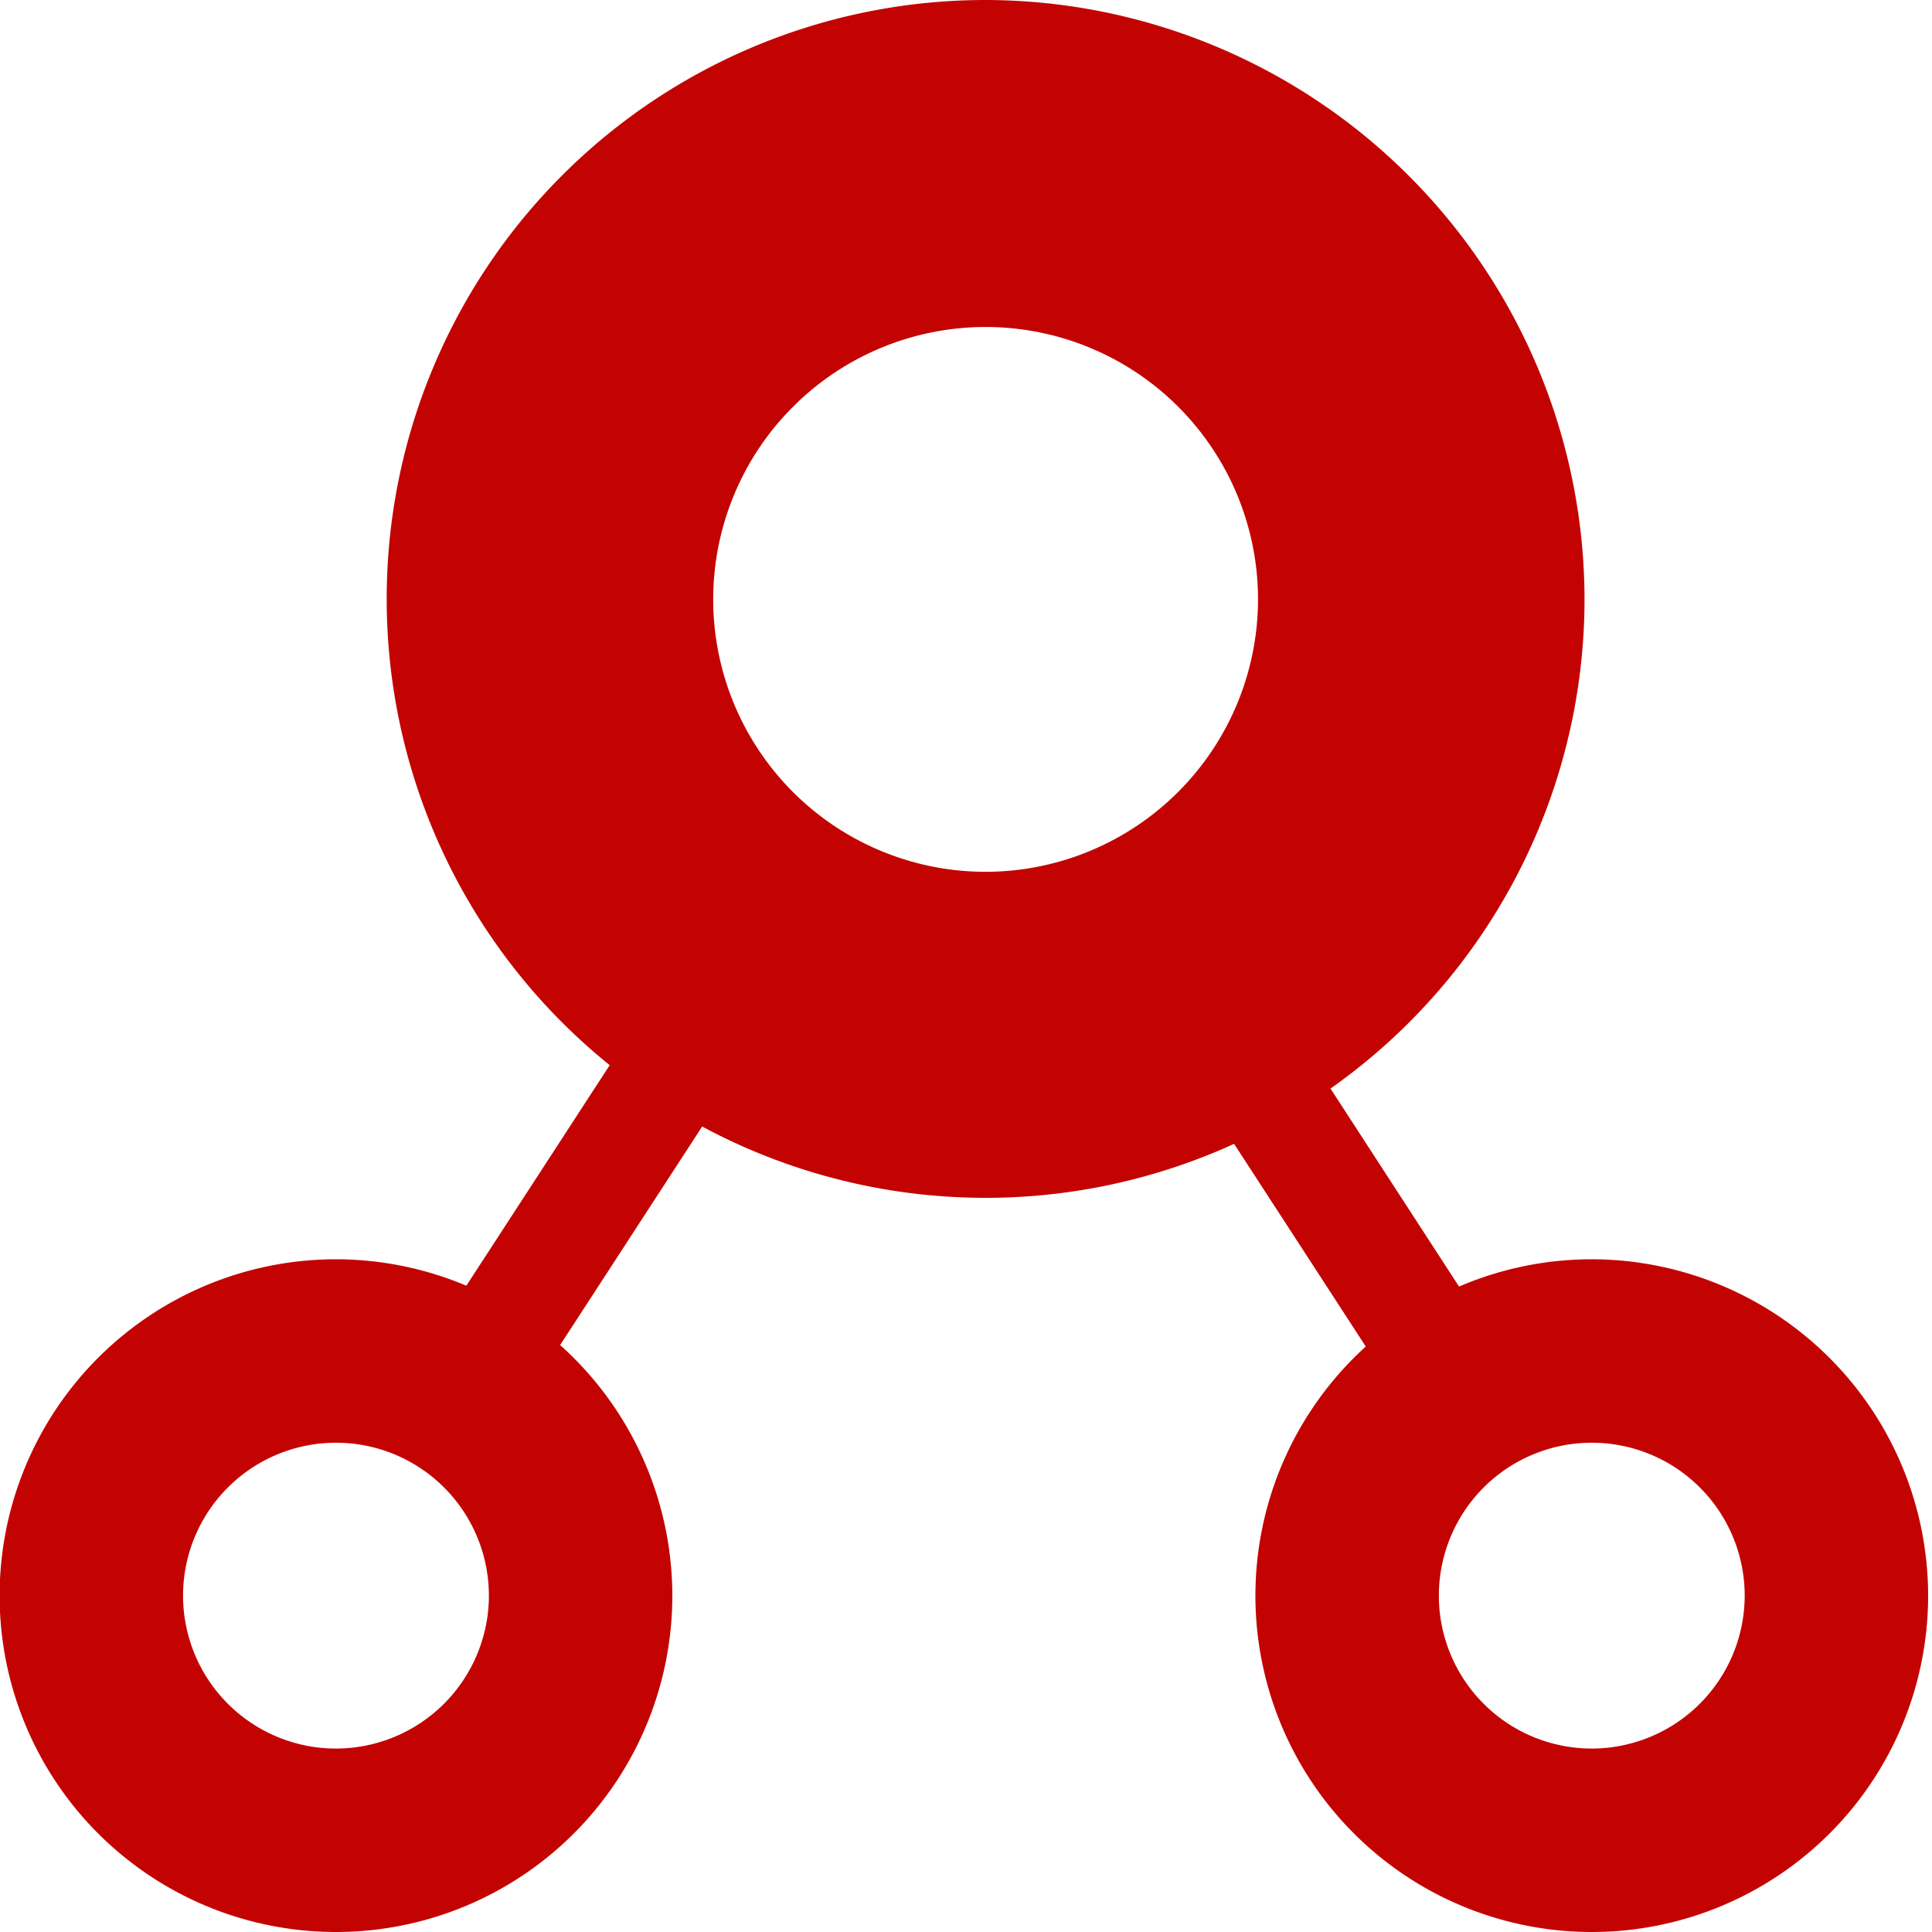 <svg xmlns="http://www.w3.org/2000/svg" width="20" height="20" viewBox="0 0 20 20"><rect width="20" height="20" fill="rgba(255,255,255,0)"/><path d="M149.053,146.937a.79.79,0,0,0-.915,0l-3.055,4.7a.422.422,0,0,0,0,.7.79.79,0,0,0,.915,0l3.055-4.7A.422.422,0,0,0,149.053,146.937Z" transform="translate(-140.604 -137.791)" fill="#c30302"/><path d="M4.158,5.554a.79.79,0,0,1-.915,0L.189.85a.422.422,0,0,1,0-.7A.754.754,0,0,1,.647,0,.754.754,0,0,1,1.1.146l3.054,4.7A.422.422,0,0,1,4.158,5.554Z" transform="translate(15.638 14.7) rotate(180)" fill="#c30302"/><path d="M149.006,123.116a6.2,6.2,0,1,0,6.2,6.2A6.212,6.212,0,0,0,149.006,123.116Zm0,9.025a2.82,2.82,0,1,1,2.82-2.82A2.823,2.823,0,0,1,149.006,132.141Z" transform="translate(-138.803 -123.116)" fill="#c30302"/><path d="M264.4,280.61a3.482,3.482,0,1,0,3.482,3.482A3.486,3.486,0,0,0,264.4,280.61Zm0,5.065a1.583,1.583,0,1,1,1.583-1.583A1.585,1.585,0,0,1,264.4,285.675Z" transform="translate(-260.922 -267.574)" fill="#c30302"/><path d="M264.4,280.61a3.482,3.482,0,1,0,3.482,3.482A3.486,3.486,0,0,0,264.4,280.61Zm0,5.065a1.583,1.583,0,1,1,1.583-1.583A1.585,1.585,0,0,1,264.4,285.675Z" transform="translate(-247.922 -267.574)" fill="#c30302"/></svg>